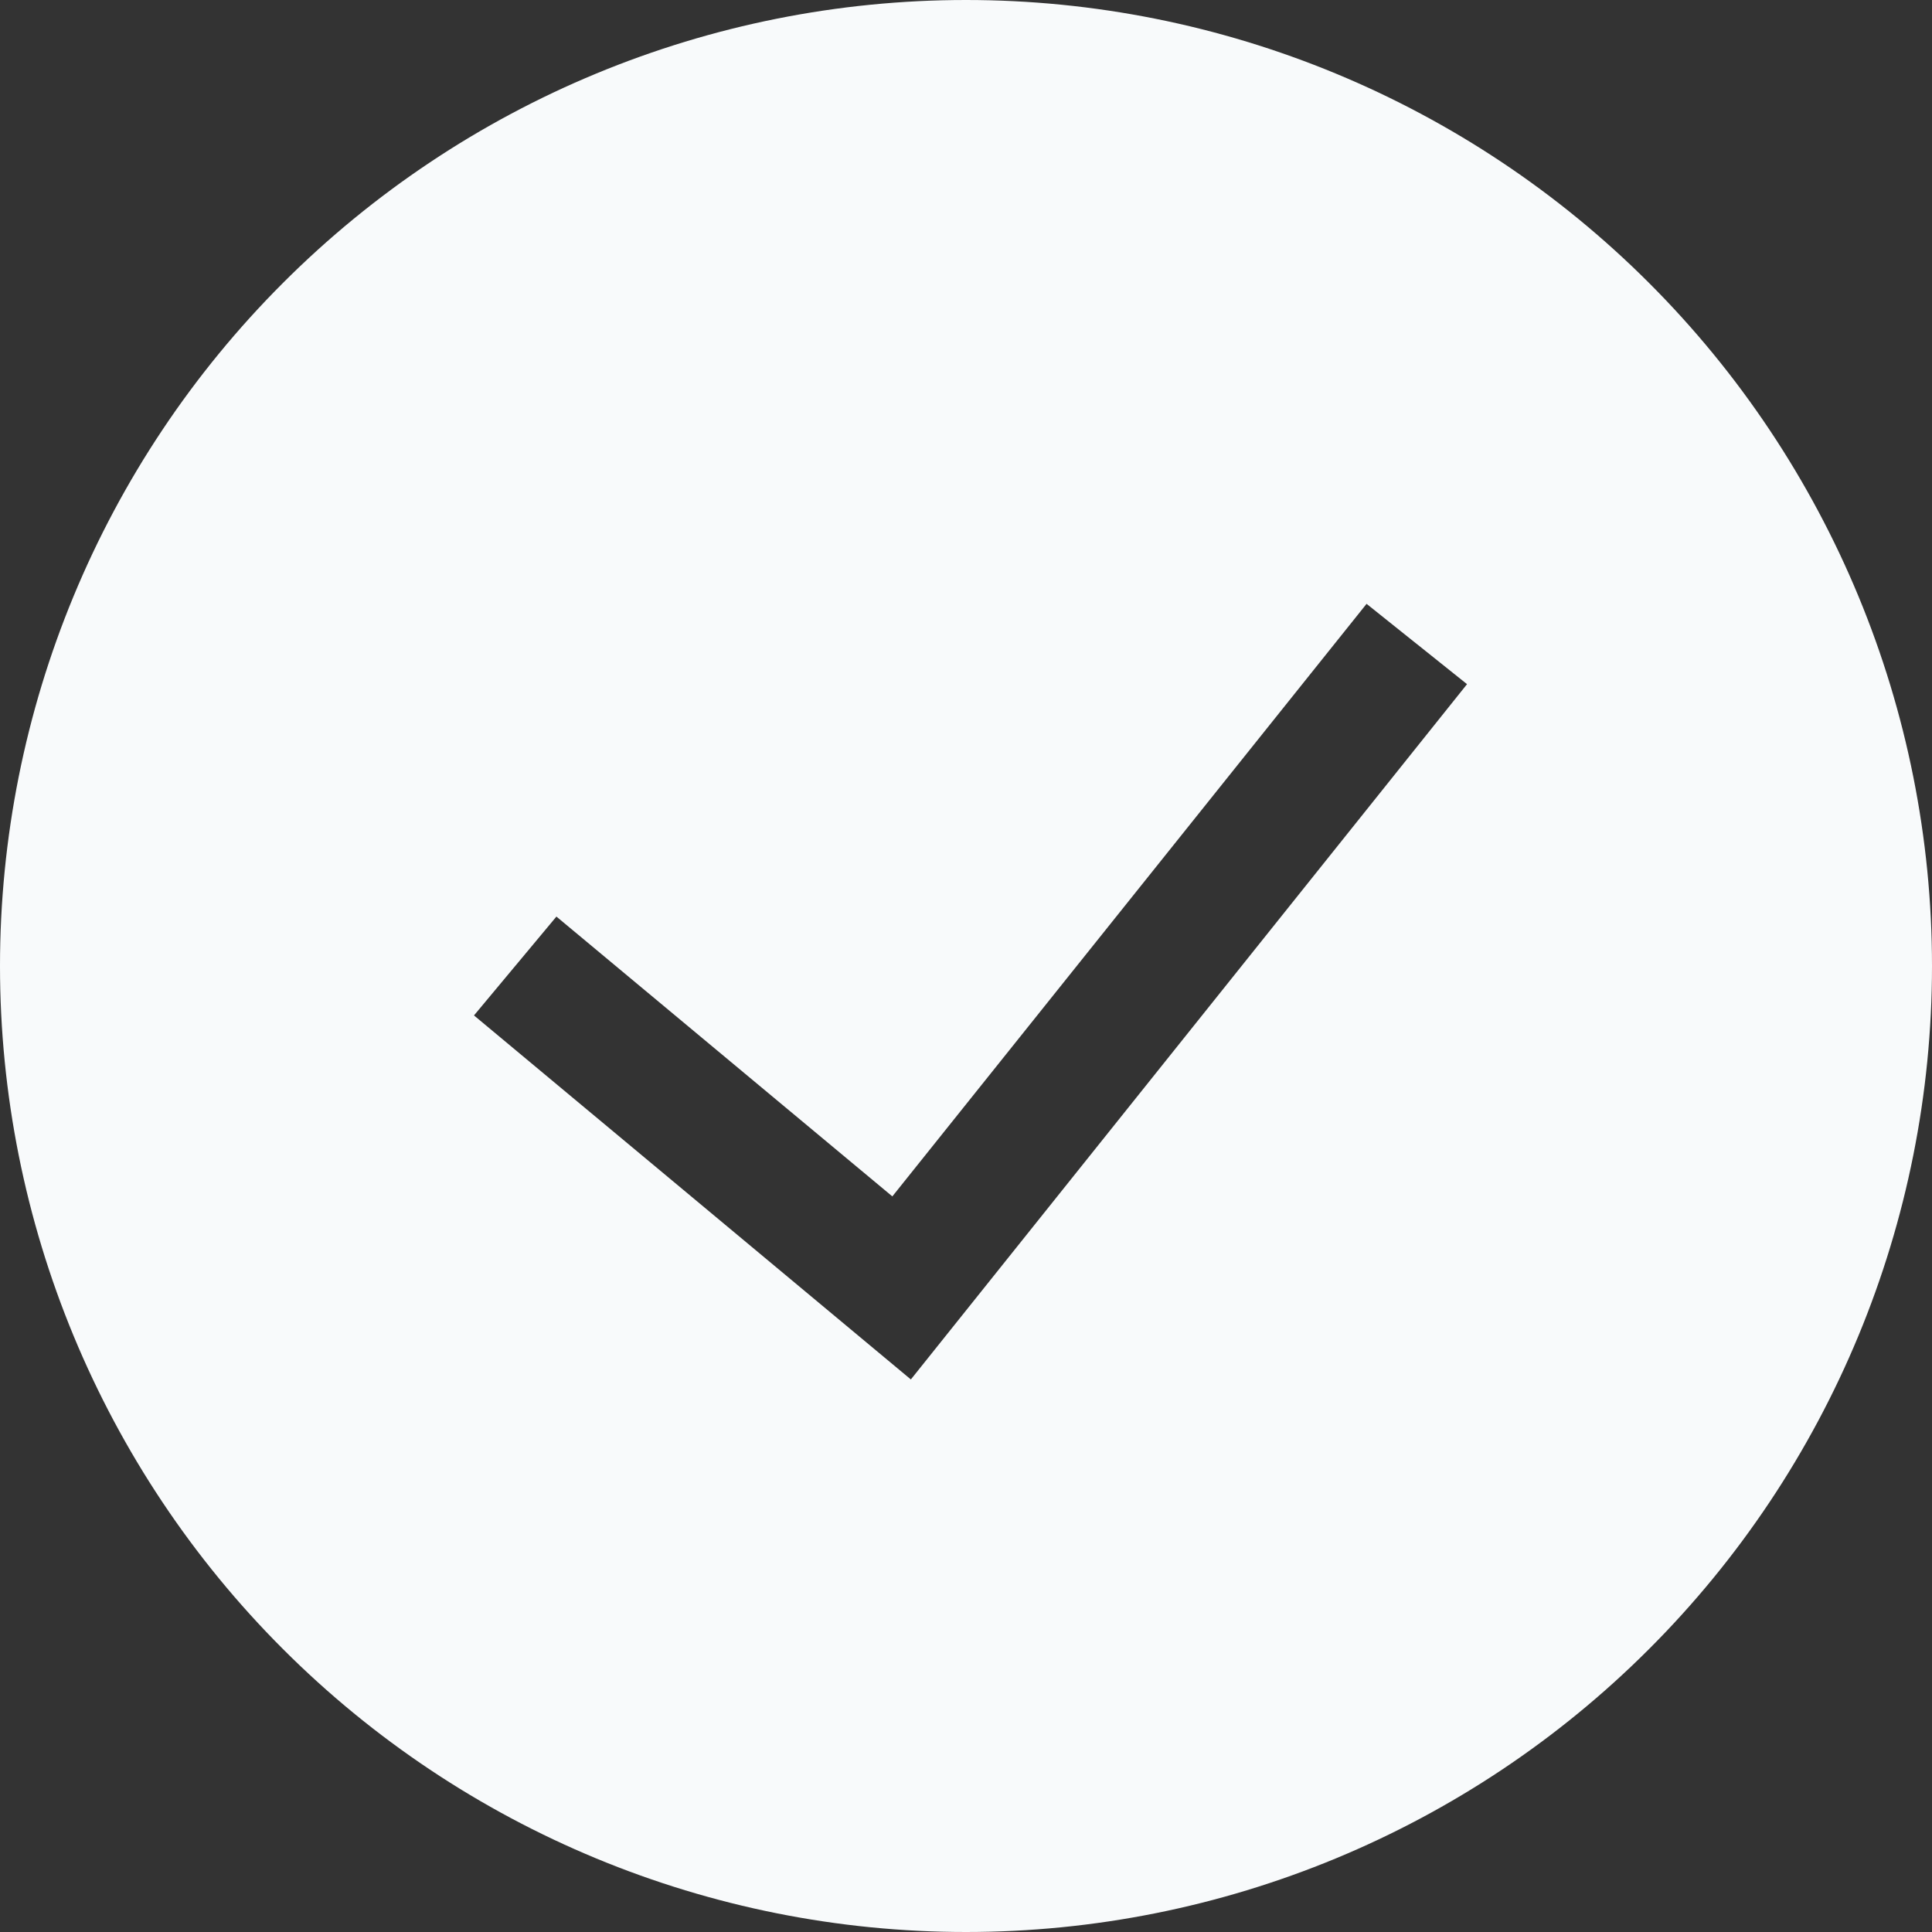 <svg width="24" height="24" viewBox="0 0 24 24" fill="none" xmlns="http://www.w3.org/2000/svg">
<rect x="0" y="0" width="24" height="24" fill="#333333" stroke="none"/>
<g clip-path="url(#clip0_3_489)">
<path fill-rule="evenodd" clip-rule="evenodd" d="M0 12C0 8.817 1.264 5.765 3.515 3.515C5.765 1.264 8.817 0 12 0C15.183 0 18.235 1.264 20.485 3.515C22.736 5.765 24 8.817 24 12C24 15.183 22.736 18.235 20.485 20.485C18.235 22.736 15.183 24 12 24C8.817 24 5.765 22.736 3.515 20.485C1.264 18.235 0 15.183 0 12ZM11.315 17.136L18.224 8.499L16.976 7.501L11.085 14.862L6.912 11.386L5.888 12.614L11.315 17.136Z" fill="#F8FAFB"/>
</g>
<defs>
<clipPath id="clip0_3_489">
<rect width="24" height="24" fill="white"/>
</clipPath>
</defs>
</svg>
